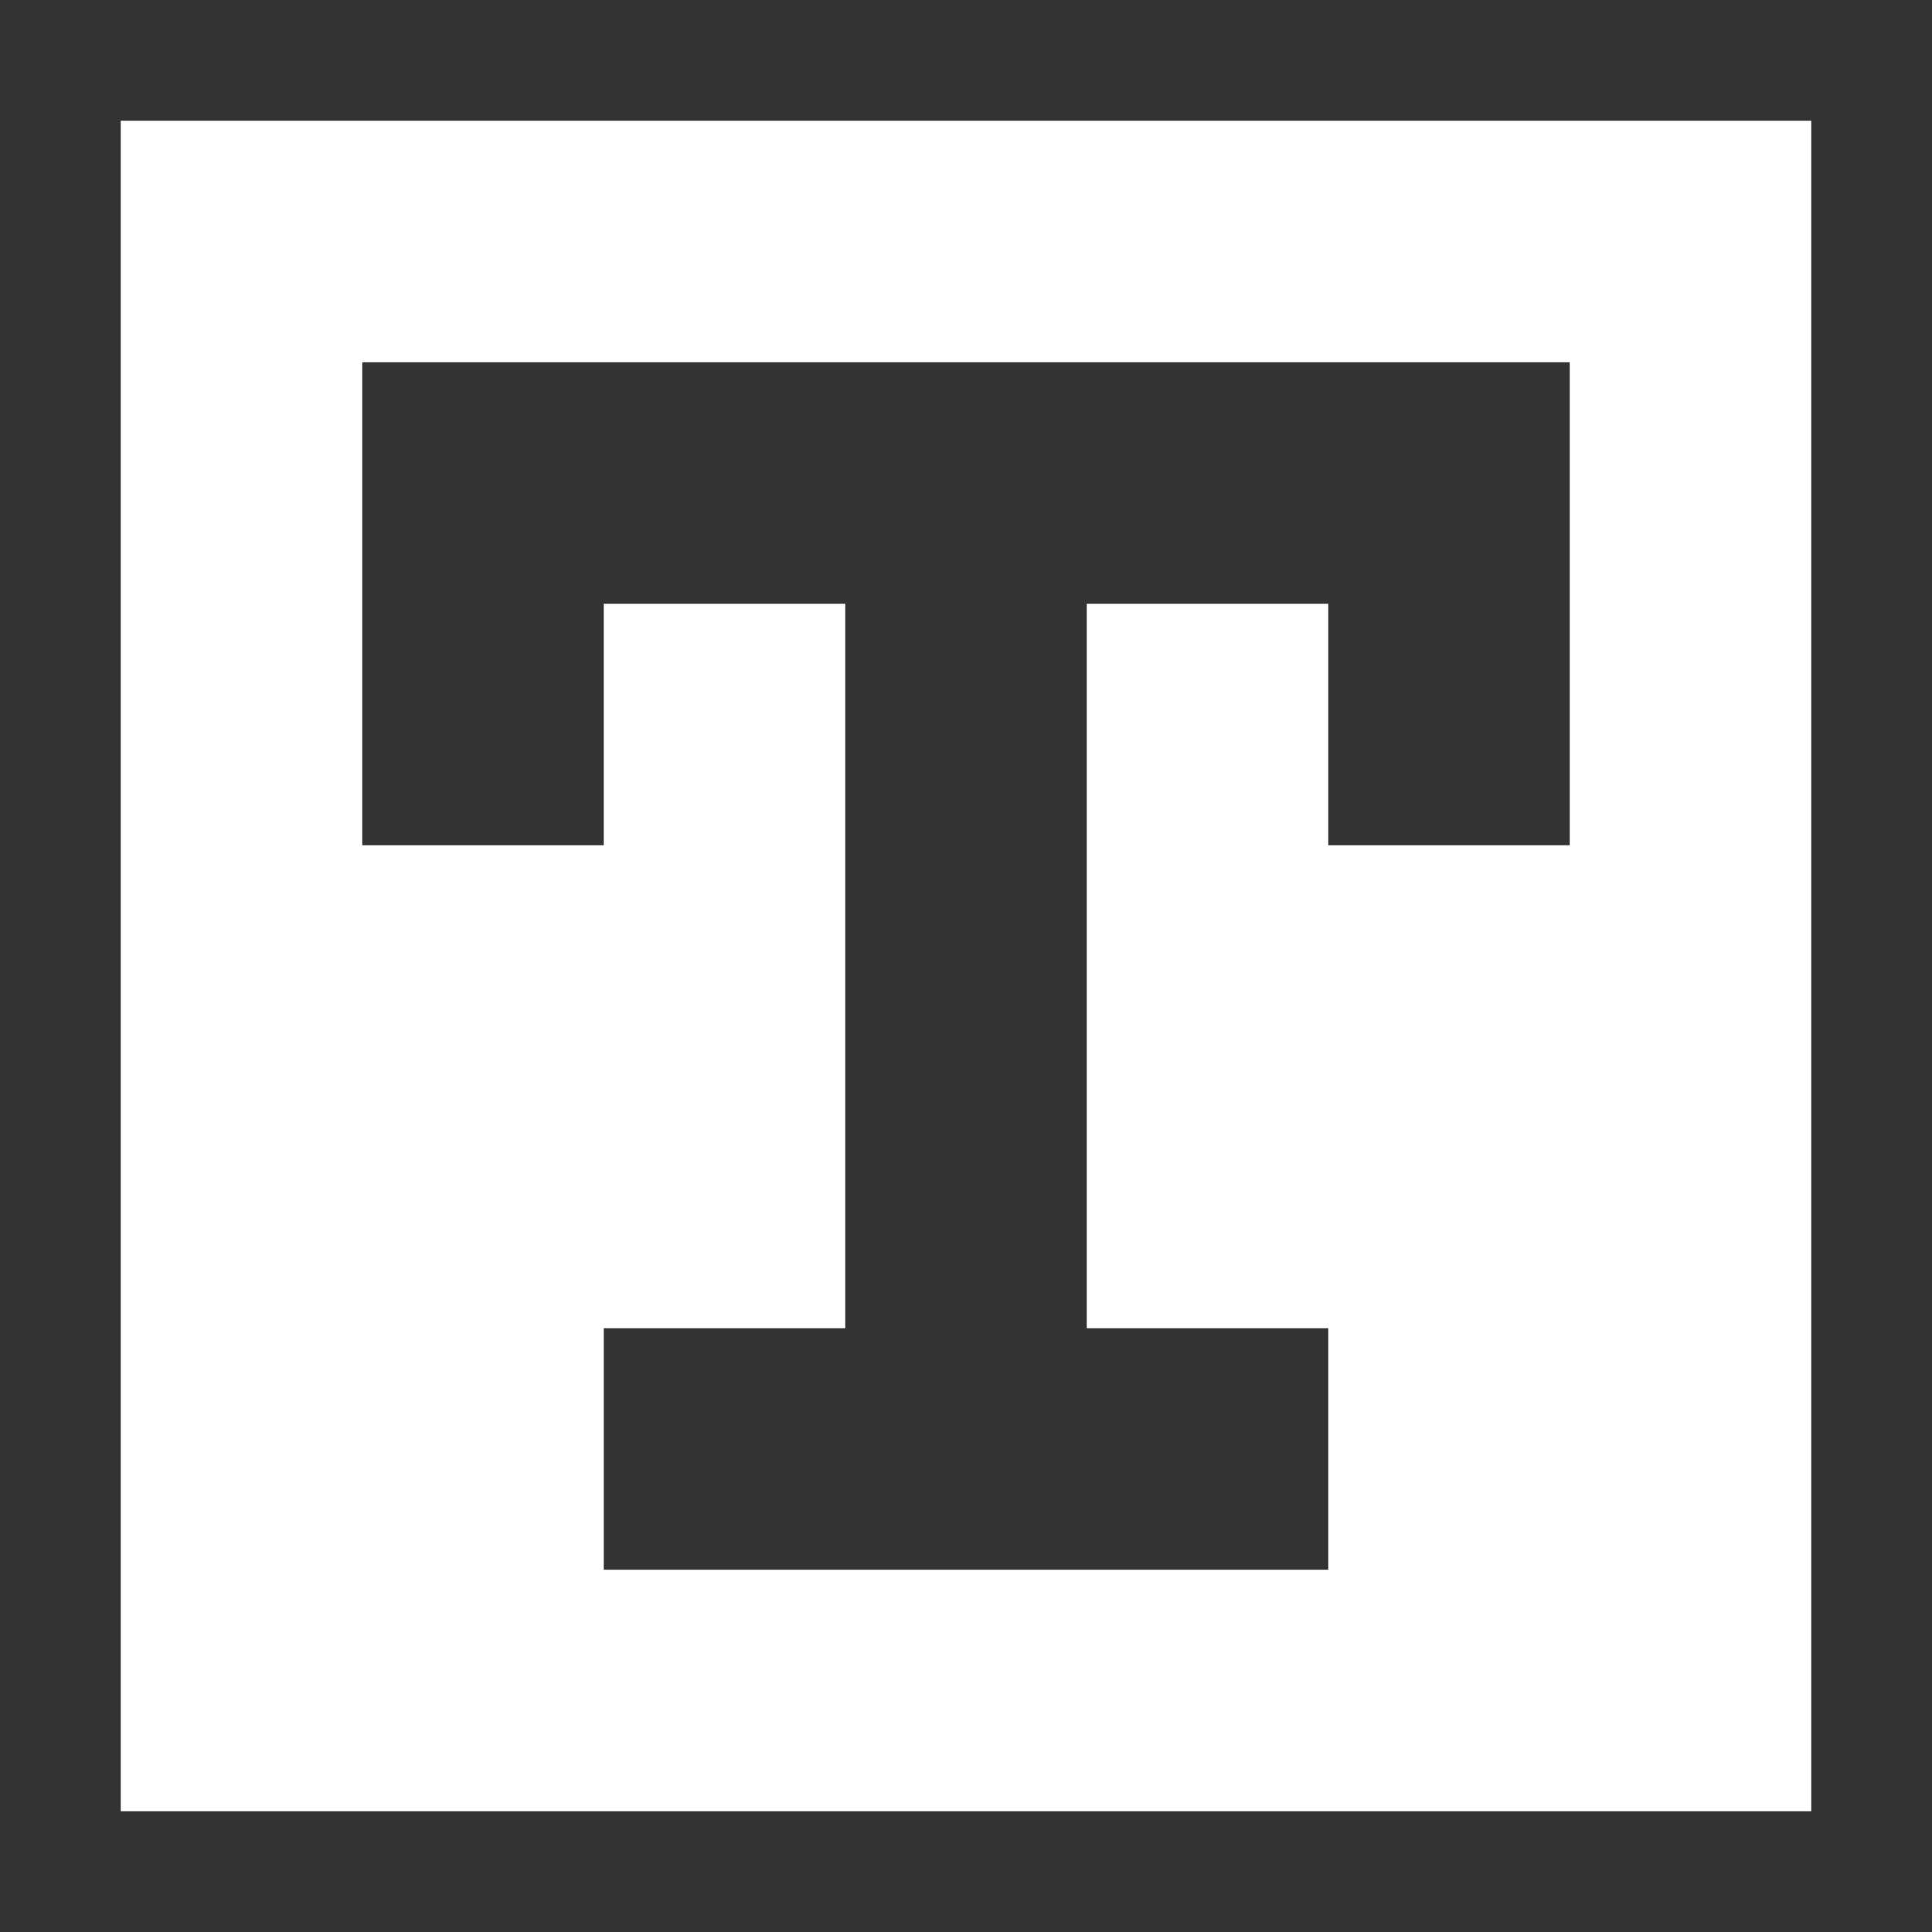 
<svg width="800px" height="800px" viewBox="0 0 16 16" fill="none" xmlns="http://www.w3.org/2000/svg">
<rect x="0" y="0" width="16" height="16" fill="#333333" stroke="none"/>
<path fill-rule="evenodd" clip-rule="evenodd" d="M15 1H1V15H15V1ZM3 3V7H5V5H7V11H5V13H11V11H9V5H11V7H13V3H3Z" fill="#fff"/>
</svg>